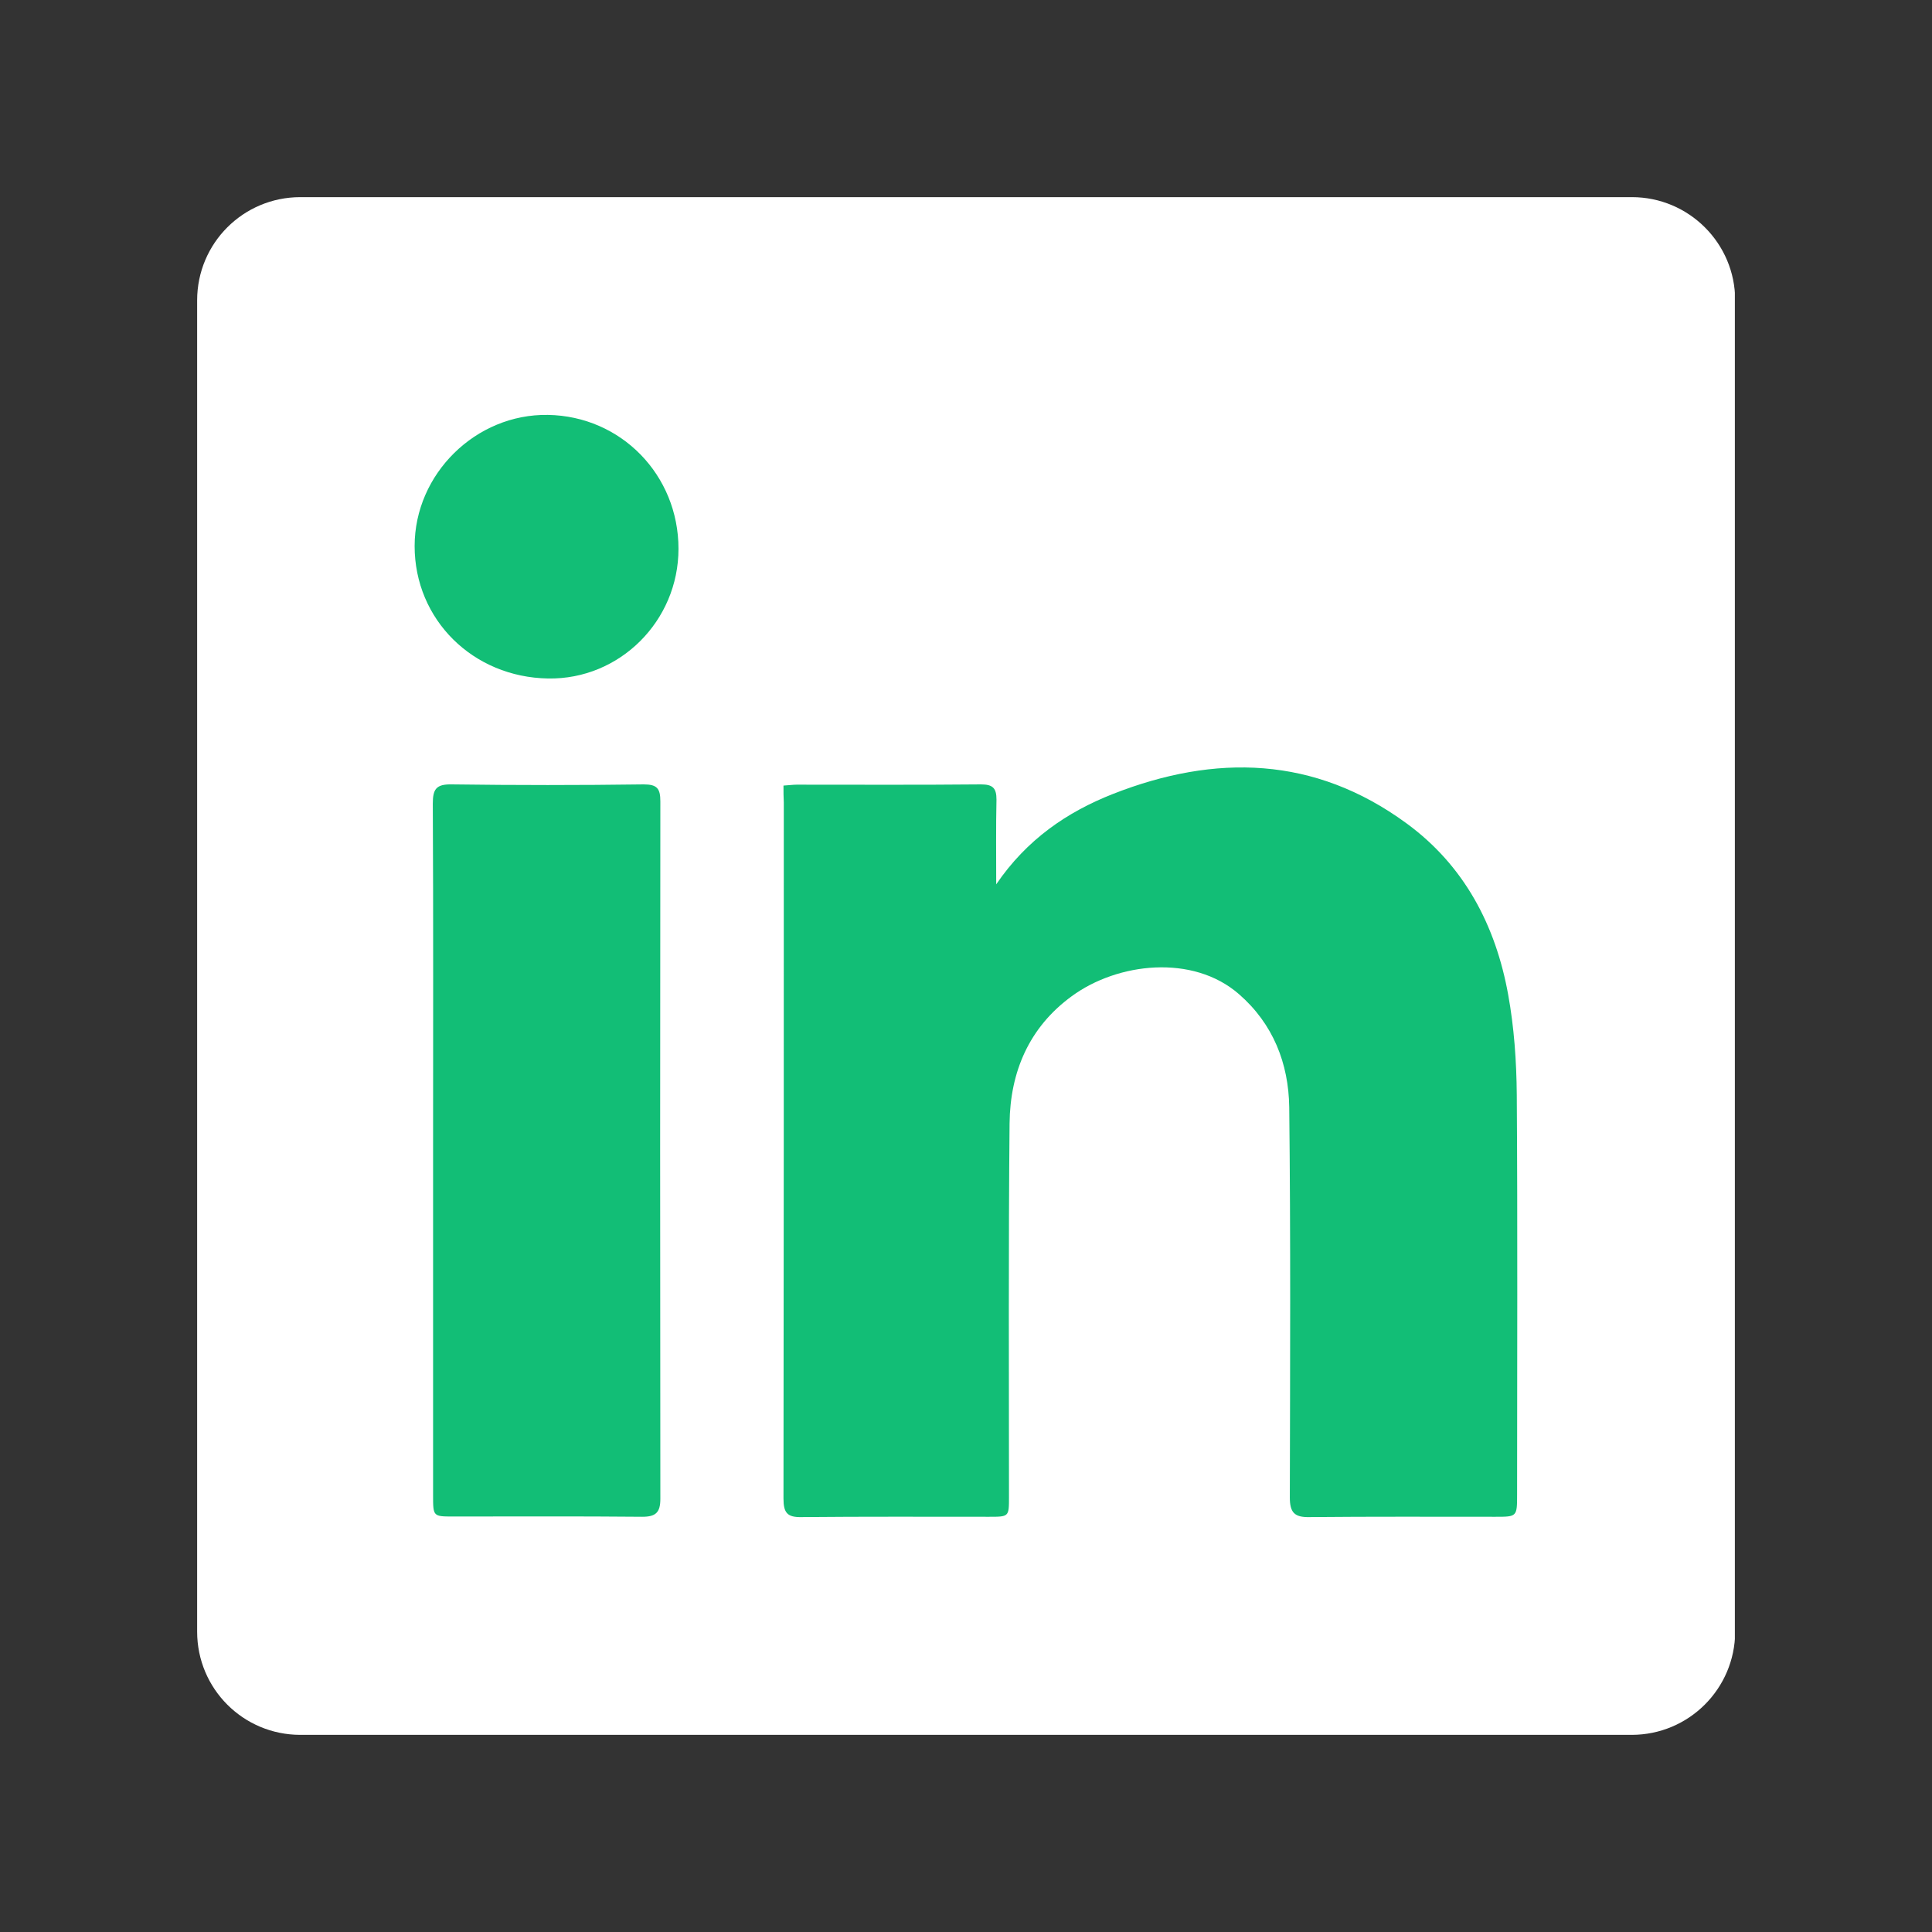 <svg width="49" height="49" viewBox="0 0 49 49" fill="none" xmlns="http://www.w3.org/2000/svg">
<rect x="0" y="0" width="49" height="49" fill="#333333" stroke="none"/>
<g clip-path="url(#clip0_3825_54012)">
<path d="M41.382 44H7.618C6.169 44 5 42.831 5 41.382V7.618C5 6.169 6.169 5 7.618 5H41.389C42.831 5 44.008 6.169 44.008 7.618V41.389C44 42.831 42.831 44 41.382 44Z" fill="white"/>
<path d="M19.871 19.924C20.014 19.916 20.113 19.901 20.203 19.901C21.765 19.901 23.319 19.909 24.881 19.894C25.183 19.894 25.273 19.992 25.273 20.279C25.258 20.965 25.266 21.652 25.266 22.429C26.043 21.29 27.061 20.595 28.231 20.135C30.826 19.117 33.339 19.177 35.663 20.875C37.134 21.946 37.934 23.47 38.251 25.228C38.402 26.058 38.462 26.918 38.469 27.771C38.492 31.143 38.477 34.523 38.477 37.896C38.477 38.469 38.477 38.469 37.926 38.469C36.357 38.469 34.78 38.462 33.211 38.477C32.833 38.485 32.713 38.364 32.713 37.979C32.72 34.682 32.735 31.377 32.698 28.08C32.682 26.971 32.29 25.967 31.422 25.213C30.253 24.194 28.344 24.413 27.182 25.266C26.096 26.058 25.62 27.19 25.605 28.488C25.575 31.649 25.59 34.81 25.59 37.971C25.59 38.469 25.59 38.469 25.085 38.469C23.5 38.469 21.916 38.462 20.331 38.477C19.969 38.485 19.871 38.371 19.871 38.009C19.879 32.124 19.879 26.239 19.879 20.354C19.871 20.218 19.871 20.082 19.871 19.924Z" fill="#12BE76"/>
<path d="M10.984 29.159C10.984 26.232 10.992 23.312 10.977 20.384C10.977 20.015 11.06 19.886 11.459 19.894C13.082 19.916 14.704 19.916 16.326 19.894C16.666 19.894 16.748 19.999 16.748 20.324C16.741 26.224 16.741 32.124 16.748 38.017C16.748 38.364 16.628 38.469 16.288 38.469C14.689 38.454 13.097 38.462 11.497 38.462C10.984 38.462 10.984 38.462 10.984 37.926C10.984 35.006 10.984 32.079 10.984 29.159Z" fill="#12BE76"/>
<path d="M17.208 13.918C17.208 15.752 15.714 17.238 13.903 17.208C11.994 17.178 10.516 15.714 10.516 13.85C10.516 12.017 12.07 10.493 13.896 10.523C15.752 10.553 17.208 12.047 17.208 13.918Z" fill="#12BE76"/>
</g>
<defs>
<clipPath id="clip0_3825_54012">
<rect width="39" height="39" fill="white" transform="translate(5 5)"/>
</clipPath>
</defs>
</svg>
